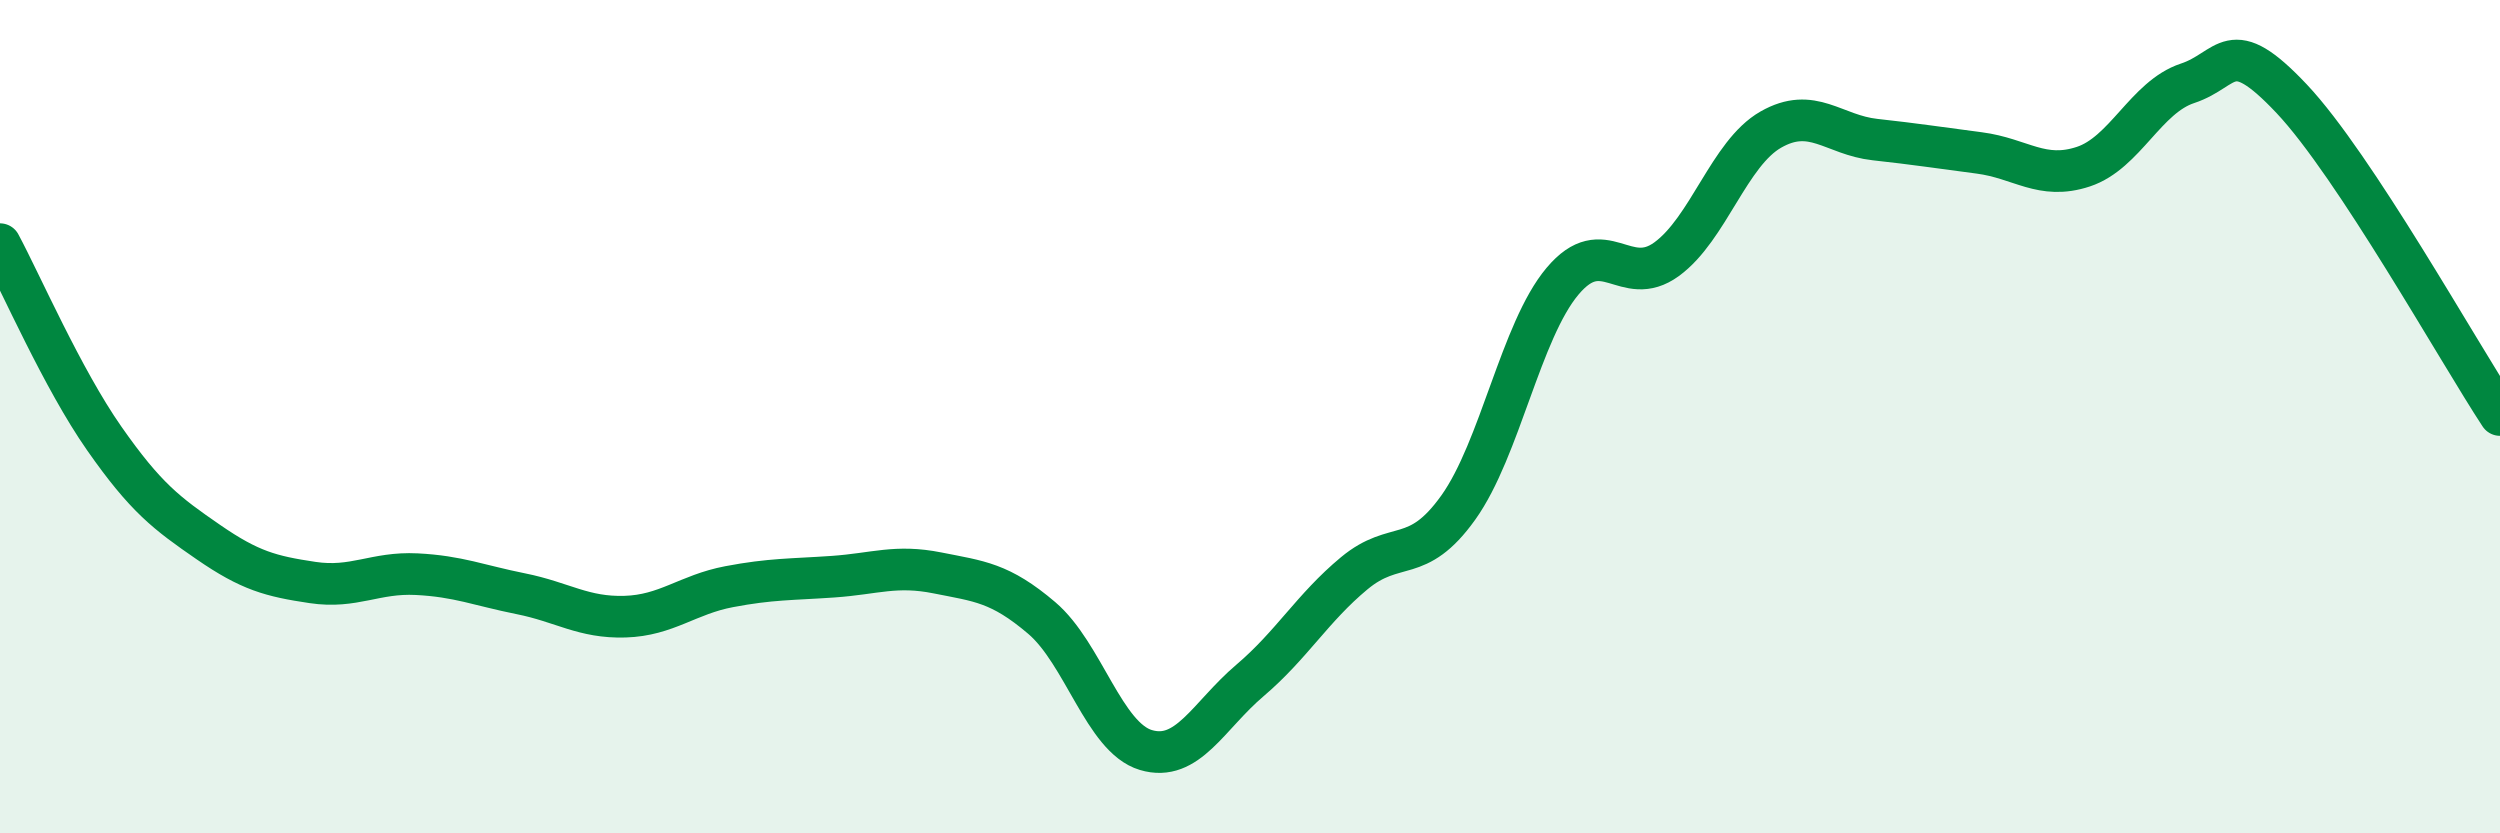 
    <svg width="60" height="20" viewBox="0 0 60 20" xmlns="http://www.w3.org/2000/svg">
      <path
        d="M 0,5.86 C 0.5,6.79 1.5,9.09 2.5,10.52 C 3.5,11.95 4,12.32 5,13.01 C 6,13.7 6.5,13.83 7.5,13.98 C 8.5,14.13 9,13.73 10,13.78 C 11,13.83 11.5,14.05 12.5,14.25 C 13.5,14.45 14,14.83 15,14.8 C 16,14.77 16.5,14.27 17.5,14.08 C 18.5,13.89 19,13.91 20,13.84 C 21,13.77 21.5,13.55 22.5,13.75 C 23.5,13.95 24,13.98 25,14.83 C 26,15.68 26.5,17.7 27.5,18 C 28.5,18.3 29,17.18 30,16.33 C 31,15.48 31.5,14.59 32.5,13.76 C 33.5,12.93 34,13.58 35,12.18 C 36,10.78 36.5,7.94 37.5,6.75 C 38.5,5.56 39,6.95 40,6.22 C 41,5.49 41.5,3.68 42.5,3.11 C 43.5,2.54 44,3.24 45,3.35 C 46,3.46 46.5,3.54 47.5,3.67 C 48.5,3.8 49,4.33 50,4 C 51,3.67 51.5,2.33 52.5,2 C 53.5,1.67 53.5,0.78 55,2.37 C 56.5,3.96 59,8.44 60,9.96L60 20L0 20Z"
        fill="#008740"
        opacity="0.1"
        stroke-linecap="round"
        stroke-linejoin="round"
      />
      <path
        d="M 0,5.86 C 0.5,6.79 1.5,9.09 2.5,10.52 C 3.5,11.95 4,12.32 5,13.01 C 6,13.7 6.5,13.83 7.5,13.98 C 8.5,14.13 9,13.73 10,13.78 C 11,13.83 11.5,14.05 12.5,14.25 C 13.5,14.45 14,14.83 15,14.8 C 16,14.77 16.5,14.27 17.5,14.08 C 18.5,13.89 19,13.91 20,13.84 C 21,13.77 21.5,13.55 22.5,13.75 C 23.5,13.95 24,13.98 25,14.83 C 26,15.68 26.5,17.7 27.5,18 C 28.5,18.3 29,17.18 30,16.33 C 31,15.48 31.5,14.59 32.5,13.76 C 33.5,12.93 34,13.58 35,12.18 C 36,10.78 36.5,7.94 37.5,6.75 C 38.5,5.56 39,6.95 40,6.22 C 41,5.49 41.5,3.68 42.5,3.11 C 43.5,2.54 44,3.24 45,3.35 C 46,3.46 46.5,3.54 47.5,3.67 C 48.5,3.8 49,4.33 50,4 C 51,3.67 51.5,2.33 52.5,2 C 53.5,1.67 53.5,0.78 55,2.37 C 56.5,3.96 59,8.44 60,9.96"
        stroke="#008740"
        stroke-width="1"
        fill="none"
        stroke-linecap="round"
        stroke-linejoin="round"
      />
    </svg>
  